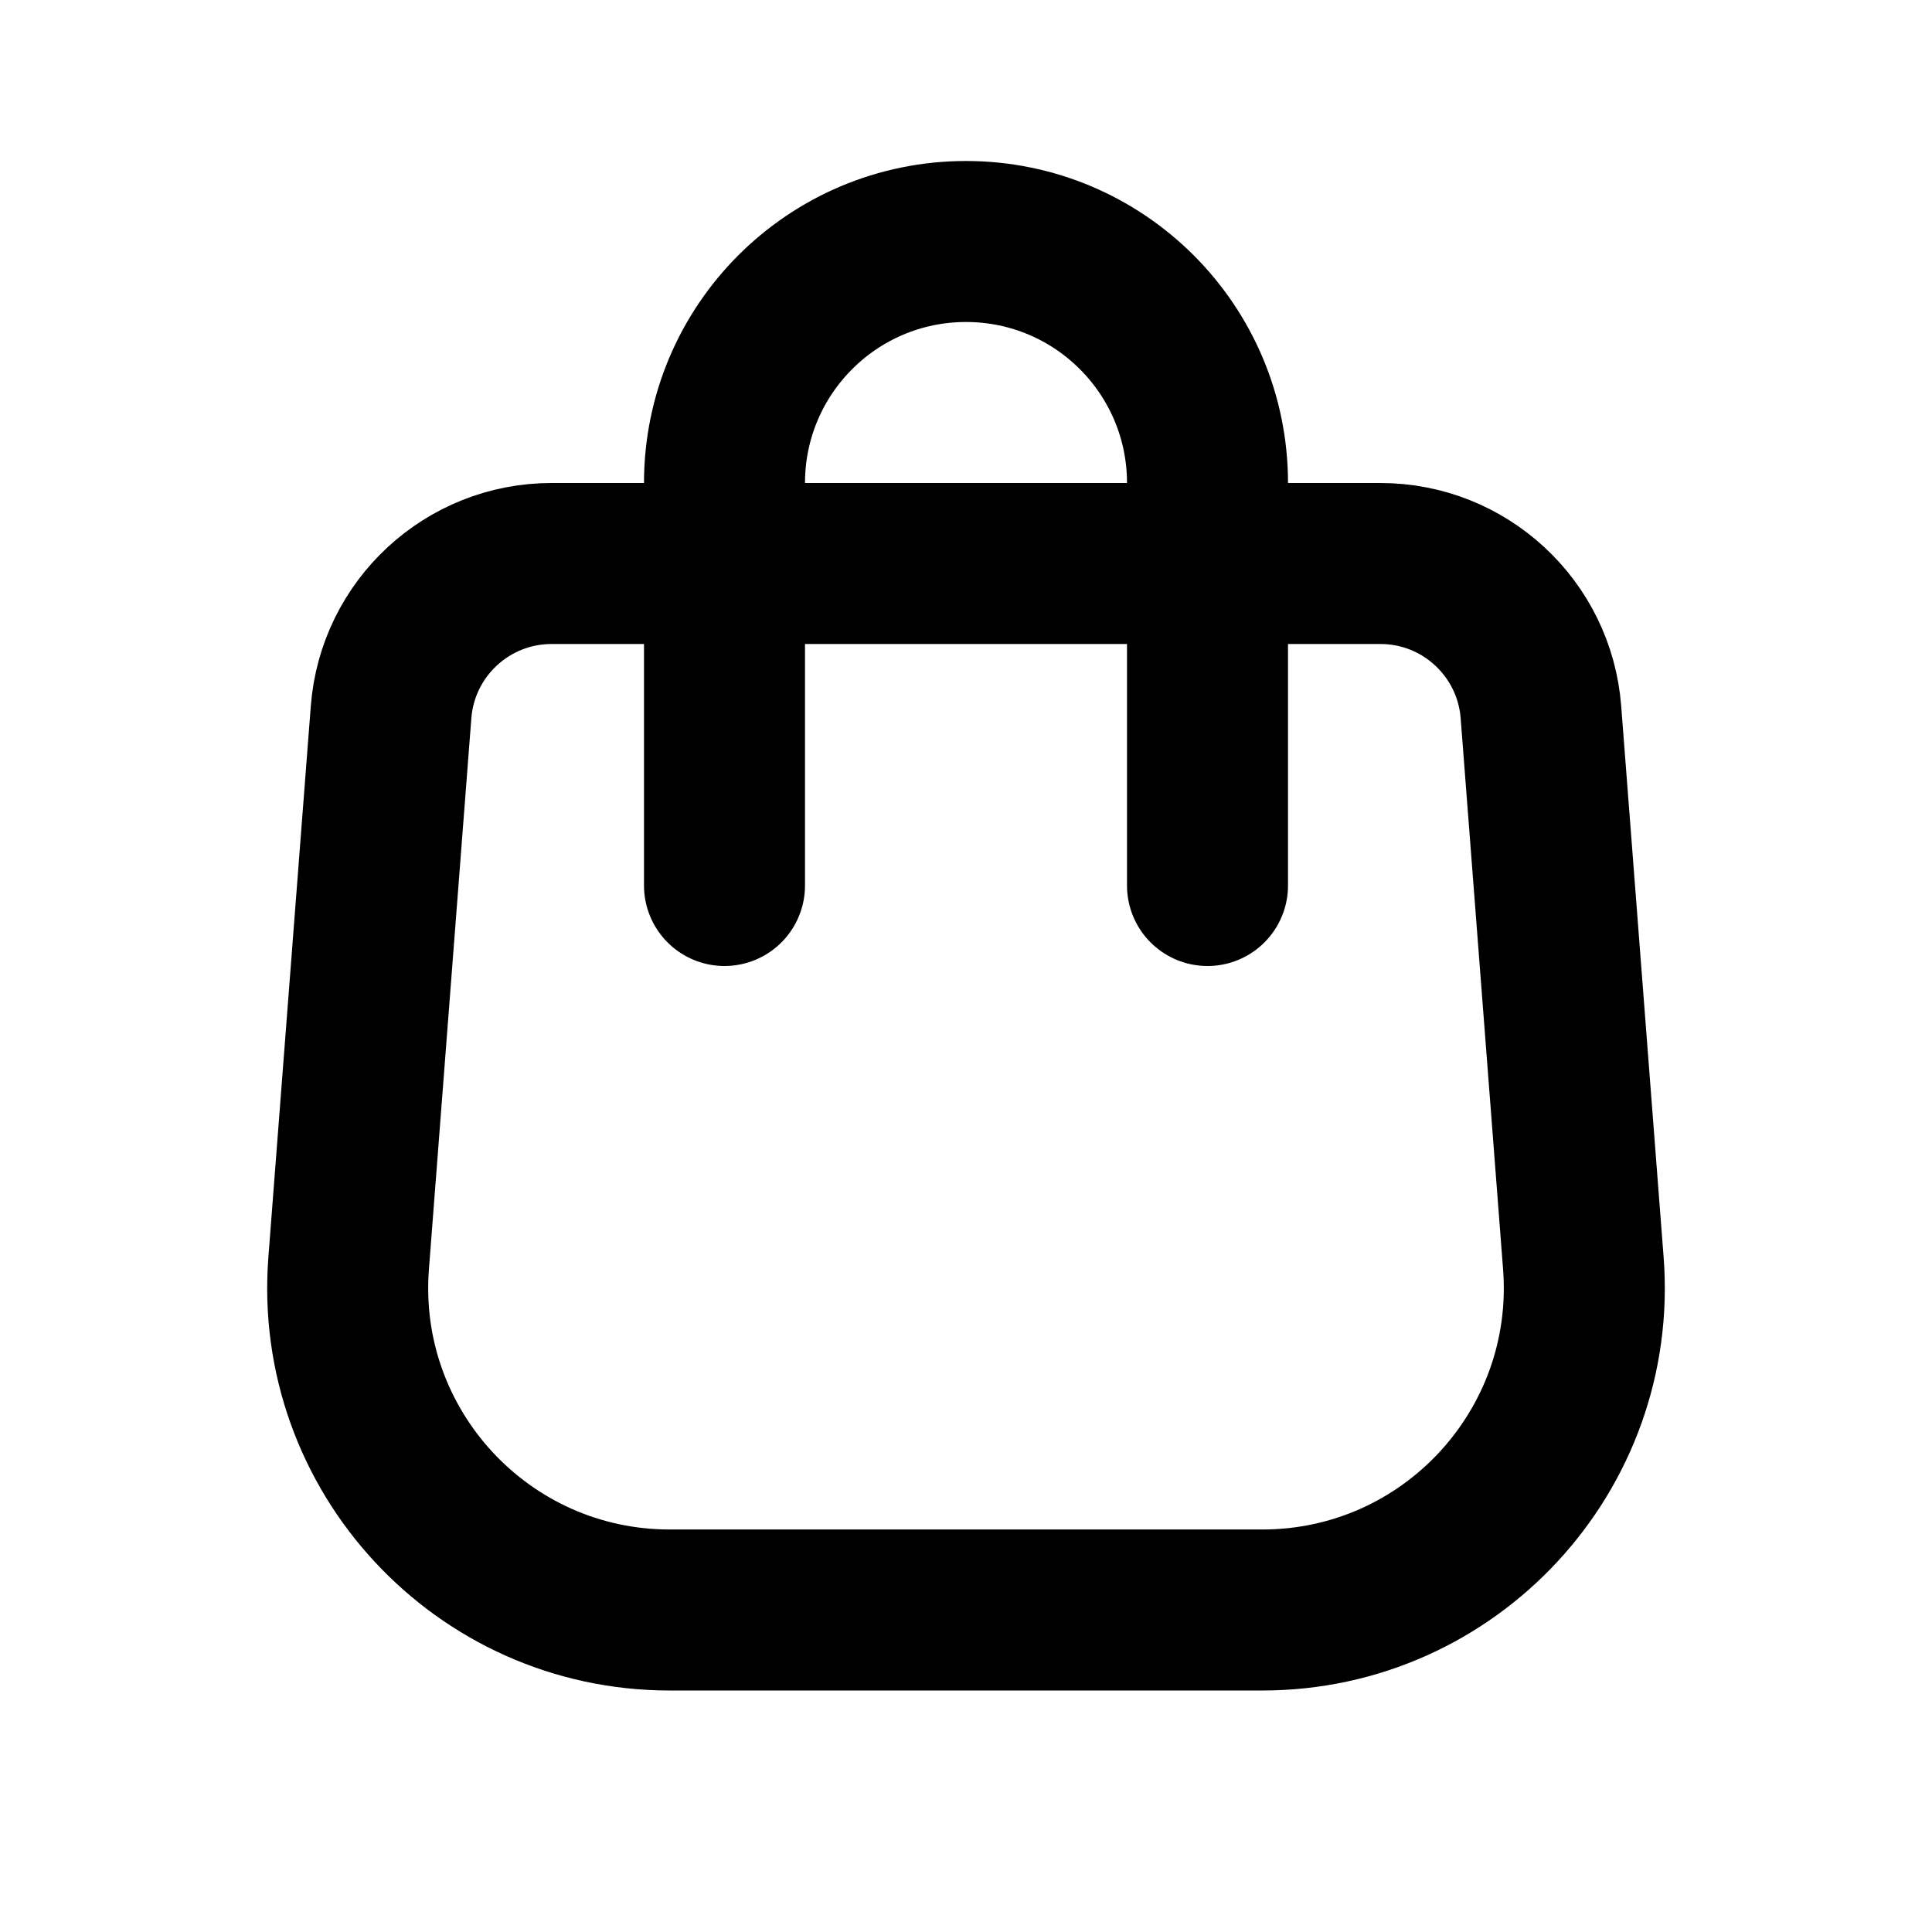 <?xml version="1.0" encoding="UTF-8"?>
<svg xmlns="http://www.w3.org/2000/svg" width="800px" height="800px" viewBox="0 0 24 24" fill="none">
  <path d="M4.858 8.847C4.938 7.805 5.807 7 6.852 7H17.148C18.193 7 19.062 7.805 19.142 8.847L19.669 15.693C19.847 18.016 18.011 20 15.681 20H8.32C5.989 20 4.153 18.016 4.331 15.693L4.858 8.847Z" stroke="#000000" stroke-width="2"></path>
  <path d="M15 11V6C15 4.343 13.657 3 12 3V3C10.343 3 9 4.343 9 6V11" stroke="#000000" stroke-width="2" stroke-linecap="round"></path>
</svg>
